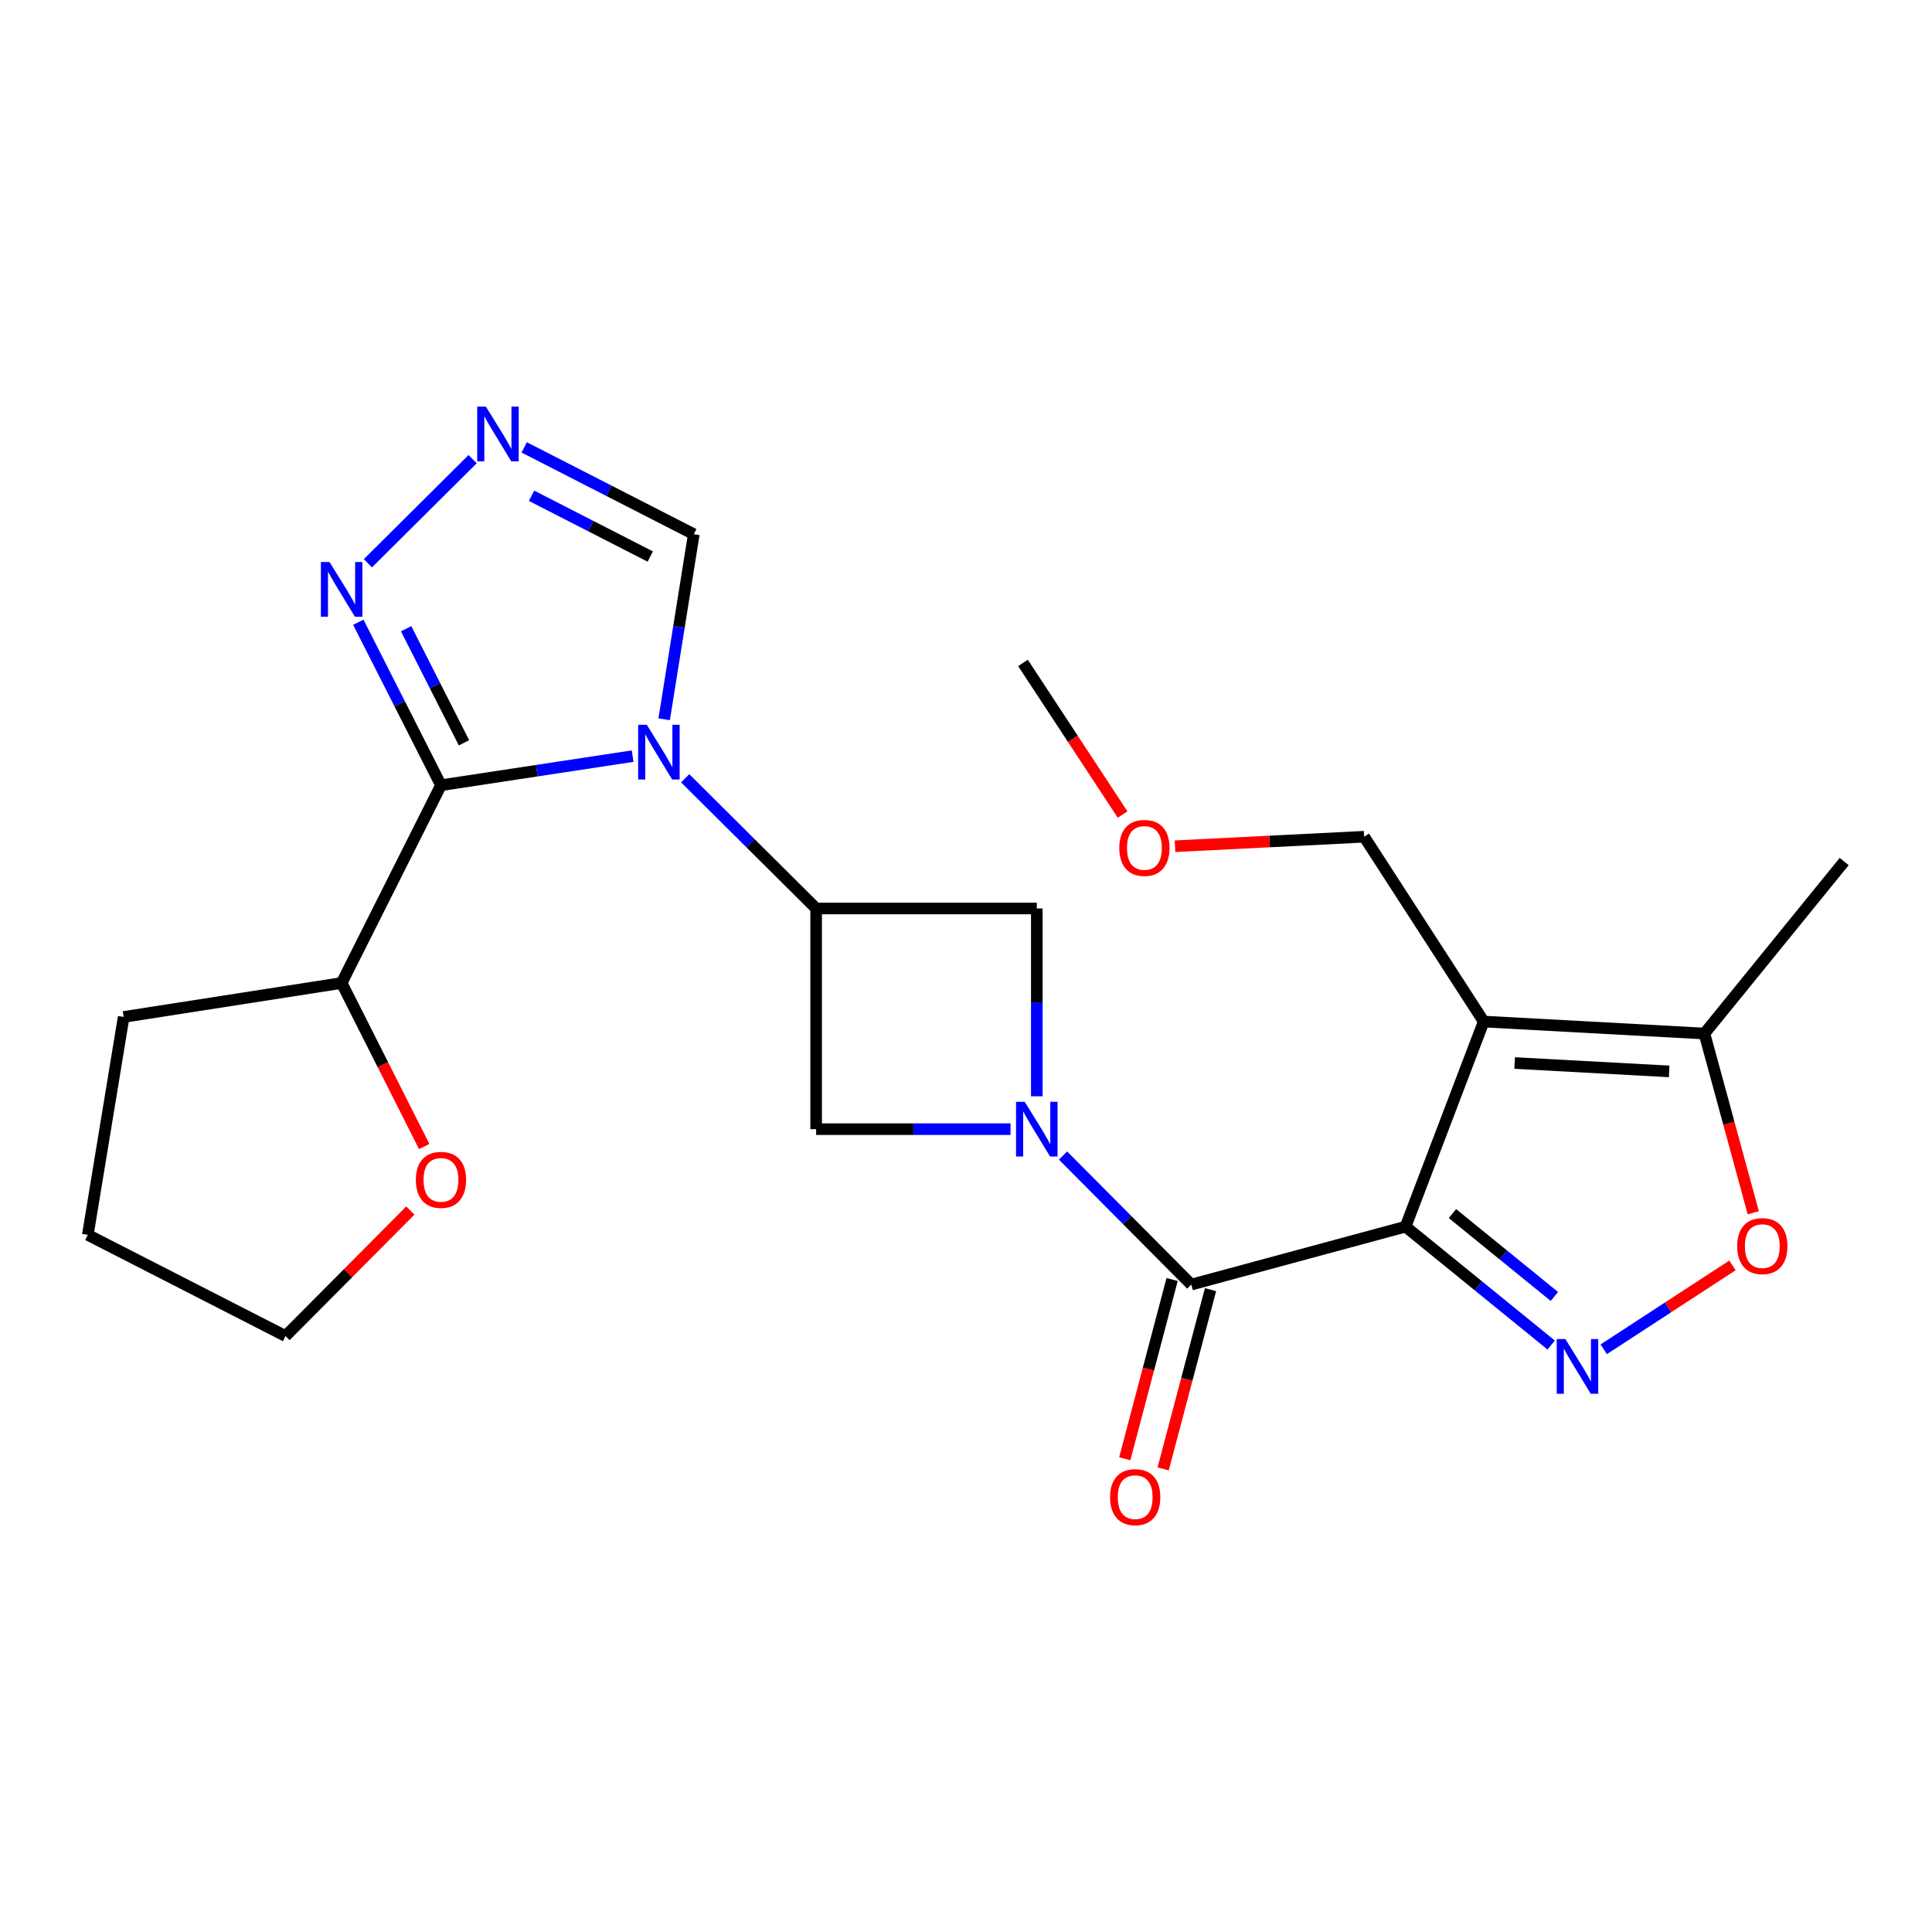 <?xml version='1.0' encoding='iso-8859-1'?>
<svg version='1.1' baseProfile='full'
              xmlns='http://www.w3.org/2000/svg'
                      xmlns:rdkit='http://www.rdkit.org/xml'
                      xmlns:xlink='http://www.w3.org/1999/xlink'
                  xml:space='preserve'
width='1000px' height='1000px' viewBox='0 0 1000 1000'>
<!-- END OF HEADER -->
<rect style='opacity:1.0;fill:#FFFFFF;stroke:none' width='1000' height='1000' x='0' y='0'> </rect>
<path class='bond-1' d='M 727.513,634.908 L 767.963,528.757' style='fill:none;fill-rule:evenodd;stroke:#000000;stroke-width:6px;stroke-linecap:butt;stroke-linejoin:miter;stroke-opacity:1' />
<path class='bond-4' d='M 727.513,634.908 L 765.202,665.55' style='fill:none;fill-rule:evenodd;stroke:#000000;stroke-width:6px;stroke-linecap:butt;stroke-linejoin:miter;stroke-opacity:1' />
<path class='bond-4' d='M 765.202,665.55 L 802.891,696.192' style='fill:none;fill-rule:evenodd;stroke:#0000FF;stroke-width:6px;stroke-linecap:butt;stroke-linejoin:miter;stroke-opacity:1' />
<path class='bond-4' d='M 751.787,628.15 L 778.17,649.6' style='fill:none;fill-rule:evenodd;stroke:#000000;stroke-width:6px;stroke-linecap:butt;stroke-linejoin:miter;stroke-opacity:1' />
<path class='bond-4' d='M 778.17,649.6 L 804.552,671.049' style='fill:none;fill-rule:evenodd;stroke:#0000FF;stroke-width:6px;stroke-linecap:butt;stroke-linejoin:miter;stroke-opacity:1' />
<path class='bond-5' d='M 727.513,634.908 L 616.623,664.897' style='fill:none;fill-rule:evenodd;stroke:#000000;stroke-width:6px;stroke-linecap:butt;stroke-linejoin:miter;stroke-opacity:1' />
<path class='bond-0' d='M 354.652,402.837 L 388.543,436.533' style='fill:none;fill-rule:evenodd;stroke:#0000FF;stroke-width:6px;stroke-linecap:butt;stroke-linejoin:miter;stroke-opacity:1' />
<path class='bond-0' d='M 388.543,436.533 L 422.434,470.229' style='fill:none;fill-rule:evenodd;stroke:#000000;stroke-width:6px;stroke-linecap:butt;stroke-linejoin:miter;stroke-opacity:1' />
<path class='bond-2' d='M 327.45,391.37 L 277.848,398.903' style='fill:none;fill-rule:evenodd;stroke:#0000FF;stroke-width:6px;stroke-linecap:butt;stroke-linejoin:miter;stroke-opacity:1' />
<path class='bond-2' d='M 277.848,398.903 L 228.246,406.436' style='fill:none;fill-rule:evenodd;stroke:#000000;stroke-width:6px;stroke-linecap:butt;stroke-linejoin:miter;stroke-opacity:1' />
<path class='bond-13' d='M 343.768,372.29 L 351.439,324.399' style='fill:none;fill-rule:evenodd;stroke:#0000FF;stroke-width:6px;stroke-linecap:butt;stroke-linejoin:miter;stroke-opacity:1' />
<path class='bond-13' d='M 351.439,324.399 L 359.109,276.509' style='fill:none;fill-rule:evenodd;stroke:#000000;stroke-width:6px;stroke-linecap:butt;stroke-linejoin:miter;stroke-opacity:1' />
<path class='bond-10' d='M 767.963,528.757 L 882.21,534.958' style='fill:none;fill-rule:evenodd;stroke:#000000;stroke-width:6px;stroke-linecap:butt;stroke-linejoin:miter;stroke-opacity:1' />
<path class='bond-10' d='M 783.986,550.214 L 863.959,554.554' style='fill:none;fill-rule:evenodd;stroke:#000000;stroke-width:6px;stroke-linecap:butt;stroke-linejoin:miter;stroke-opacity:1' />
<path class='bond-17' d='M 767.963,528.757 L 706.088,433.091' style='fill:none;fill-rule:evenodd;stroke:#000000;stroke-width:6px;stroke-linecap:butt;stroke-linejoin:miter;stroke-opacity:1' />
<path class='bond-7' d='M 228.246,406.436 L 206.85,364.248' style='fill:none;fill-rule:evenodd;stroke:#000000;stroke-width:6px;stroke-linecap:butt;stroke-linejoin:miter;stroke-opacity:1' />
<path class='bond-7' d='M 206.85,364.248 L 185.455,322.061' style='fill:none;fill-rule:evenodd;stroke:#0000FF;stroke-width:6px;stroke-linecap:butt;stroke-linejoin:miter;stroke-opacity:1' />
<path class='bond-7' d='M 240.16,384.482 L 225.184,354.951' style='fill:none;fill-rule:evenodd;stroke:#000000;stroke-width:6px;stroke-linecap:butt;stroke-linejoin:miter;stroke-opacity:1' />
<path class='bond-7' d='M 225.184,354.951 L 210.207,325.419' style='fill:none;fill-rule:evenodd;stroke:#0000FF;stroke-width:6px;stroke-linecap:butt;stroke-linejoin:miter;stroke-opacity:1' />
<path class='bond-14' d='M 228.246,406.436 L 176.832,508.795' style='fill:none;fill-rule:evenodd;stroke:#000000;stroke-width:6px;stroke-linecap:butt;stroke-linejoin:miter;stroke-opacity:1' />
<path class='bond-3' d='M 550.223,598.109 L 583.423,631.503' style='fill:none;fill-rule:evenodd;stroke:#0000FF;stroke-width:6px;stroke-linecap:butt;stroke-linejoin:miter;stroke-opacity:1' />
<path class='bond-3' d='M 583.423,631.503 L 616.623,664.897' style='fill:none;fill-rule:evenodd;stroke:#000000;stroke-width:6px;stroke-linecap:butt;stroke-linejoin:miter;stroke-opacity:1' />
<path class='bond-11' d='M 536.647,567.438 L 536.647,518.833' style='fill:none;fill-rule:evenodd;stroke:#0000FF;stroke-width:6px;stroke-linecap:butt;stroke-linejoin:miter;stroke-opacity:1' />
<path class='bond-11' d='M 536.647,518.833 L 536.647,470.229' style='fill:none;fill-rule:evenodd;stroke:#000000;stroke-width:6px;stroke-linecap:butt;stroke-linejoin:miter;stroke-opacity:1' />
<path class='bond-12' d='M 523.052,584.453 L 472.743,584.453' style='fill:none;fill-rule:evenodd;stroke:#0000FF;stroke-width:6px;stroke-linecap:butt;stroke-linejoin:miter;stroke-opacity:1' />
<path class='bond-12' d='M 472.743,584.453 L 422.434,584.453' style='fill:none;fill-rule:evenodd;stroke:#000000;stroke-width:6px;stroke-linecap:butt;stroke-linejoin:miter;stroke-opacity:1' />
<path class='bond-8' d='M 830.093,698.394 L 863.405,676.682' style='fill:none;fill-rule:evenodd;stroke:#0000FF;stroke-width:6px;stroke-linecap:butt;stroke-linejoin:miter;stroke-opacity:1' />
<path class='bond-8' d='M 863.405,676.682 L 896.716,654.97' style='fill:none;fill-rule:evenodd;stroke:#FF0000;stroke-width:6px;stroke-linecap:butt;stroke-linejoin:miter;stroke-opacity:1' />
<path class='bond-15' d='M 606.685,662.272 L 594.432,708.662' style='fill:none;fill-rule:evenodd;stroke:#000000;stroke-width:6px;stroke-linecap:butt;stroke-linejoin:miter;stroke-opacity:1' />
<path class='bond-15' d='M 594.432,708.662 L 582.178,755.051' style='fill:none;fill-rule:evenodd;stroke:#FF0000;stroke-width:6px;stroke-linecap:butt;stroke-linejoin:miter;stroke-opacity:1' />
<path class='bond-15' d='M 626.56,667.522 L 614.306,713.912' style='fill:none;fill-rule:evenodd;stroke:#000000;stroke-width:6px;stroke-linecap:butt;stroke-linejoin:miter;stroke-opacity:1' />
<path class='bond-15' d='M 614.306,713.912 L 602.052,760.301' style='fill:none;fill-rule:evenodd;stroke:#FF0000;stroke-width:6px;stroke-linecap:butt;stroke-linejoin:miter;stroke-opacity:1' />
<path class='bond-6' d='M 422.434,470.229 L 422.434,584.453' style='fill:none;fill-rule:evenodd;stroke:#000000;stroke-width:6px;stroke-linecap:butt;stroke-linejoin:miter;stroke-opacity:1' />
<path class='bond-25' d='M 422.434,470.229 L 536.647,470.229' style='fill:none;fill-rule:evenodd;stroke:#000000;stroke-width:6px;stroke-linecap:butt;stroke-linejoin:miter;stroke-opacity:1' />
<path class='bond-26' d='M 190.425,291.545 L 244.631,237.653' style='fill:none;fill-rule:evenodd;stroke:#0000FF;stroke-width:6px;stroke-linecap:butt;stroke-linejoin:miter;stroke-opacity:1' />
<path class='bond-24' d='M 907.487,627.732 L 894.849,581.345' style='fill:none;fill-rule:evenodd;stroke:#FF0000;stroke-width:6px;stroke-linecap:butt;stroke-linejoin:miter;stroke-opacity:1' />
<path class='bond-24' d='M 894.849,581.345 L 882.21,534.958' style='fill:none;fill-rule:evenodd;stroke:#000000;stroke-width:6px;stroke-linecap:butt;stroke-linejoin:miter;stroke-opacity:1' />
<path class='bond-9' d='M 271.331,231.571 L 315.22,254.04' style='fill:none;fill-rule:evenodd;stroke:#0000FF;stroke-width:6px;stroke-linecap:butt;stroke-linejoin:miter;stroke-opacity:1' />
<path class='bond-9' d='M 315.22,254.04 L 359.109,276.509' style='fill:none;fill-rule:evenodd;stroke:#000000;stroke-width:6px;stroke-linecap:butt;stroke-linejoin:miter;stroke-opacity:1' />
<path class='bond-9' d='M 275.13,256.61 L 305.853,272.338' style='fill:none;fill-rule:evenodd;stroke:#0000FF;stroke-width:6px;stroke-linecap:butt;stroke-linejoin:miter;stroke-opacity:1' />
<path class='bond-9' d='M 305.853,272.338 L 336.575,288.066' style='fill:none;fill-rule:evenodd;stroke:#000000;stroke-width:6px;stroke-linecap:butt;stroke-linejoin:miter;stroke-opacity:1' />
<path class='bond-18' d='M 882.21,534.958 L 954.545,445.938' style='fill:none;fill-rule:evenodd;stroke:#000000;stroke-width:6px;stroke-linecap:butt;stroke-linejoin:miter;stroke-opacity:1' />
<path class='bond-16' d='M 176.832,508.795 L 198.204,551.12' style='fill:none;fill-rule:evenodd;stroke:#000000;stroke-width:6px;stroke-linecap:butt;stroke-linejoin:miter;stroke-opacity:1' />
<path class='bond-16' d='M 198.204,551.12 L 219.575,593.445' style='fill:none;fill-rule:evenodd;stroke:#FF0000;stroke-width:6px;stroke-linecap:butt;stroke-linejoin:miter;stroke-opacity:1' />
<path class='bond-21' d='M 176.832,508.795 L 64.012,526.371' style='fill:none;fill-rule:evenodd;stroke:#000000;stroke-width:6px;stroke-linecap:butt;stroke-linejoin:miter;stroke-opacity:1' />
<path class='bond-20' d='M 212.393,626.562 L 180.092,659.051' style='fill:none;fill-rule:evenodd;stroke:#FF0000;stroke-width:6px;stroke-linecap:butt;stroke-linejoin:miter;stroke-opacity:1' />
<path class='bond-20' d='M 180.092,659.051 L 147.791,691.54' style='fill:none;fill-rule:evenodd;stroke:#000000;stroke-width:6px;stroke-linecap:butt;stroke-linejoin:miter;stroke-opacity:1' />
<path class='bond-19' d='M 706.088,433.091 L 657.139,435.548' style='fill:none;fill-rule:evenodd;stroke:#000000;stroke-width:6px;stroke-linecap:butt;stroke-linejoin:miter;stroke-opacity:1' />
<path class='bond-19' d='M 657.139,435.548 L 608.191,438.005' style='fill:none;fill-rule:evenodd;stroke:#FF0000;stroke-width:6px;stroke-linecap:butt;stroke-linejoin:miter;stroke-opacity:1' />
<path class='bond-22' d='M 581.057,421.619 L 555.277,382.377' style='fill:none;fill-rule:evenodd;stroke:#FF0000;stroke-width:6px;stroke-linecap:butt;stroke-linejoin:miter;stroke-opacity:1' />
<path class='bond-22' d='M 555.277,382.377 L 529.498,343.134' style='fill:none;fill-rule:evenodd;stroke:#000000;stroke-width:6px;stroke-linecap:butt;stroke-linejoin:miter;stroke-opacity:1' />
<path class='bond-27' d='M 147.791,691.54 L 45.455,639.168' style='fill:none;fill-rule:evenodd;stroke:#000000;stroke-width:6px;stroke-linecap:butt;stroke-linejoin:miter;stroke-opacity:1' />
<path class='bond-23' d='M 64.012,526.371 L 45.455,639.168' style='fill:none;fill-rule:evenodd;stroke:#000000;stroke-width:6px;stroke-linecap:butt;stroke-linejoin:miter;stroke-opacity:1' />
<path  class='atom-1' d='M 334.783 375.146
L 344.063 390.146
Q 344.983 391.626, 346.463 394.306
Q 347.943 396.986, 348.023 397.146
L 348.023 375.146
L 351.783 375.146
L 351.783 403.466
L 347.903 403.466
L 337.943 387.066
Q 336.783 385.146, 335.543 382.946
Q 334.343 380.746, 333.983 380.066
L 333.983 403.466
L 330.303 403.466
L 330.303 375.146
L 334.783 375.146
' fill='#0000FF'/>
<path  class='atom-4' d='M 530.387 570.293
L 539.667 585.293
Q 540.587 586.773, 542.067 589.453
Q 543.547 592.133, 543.627 592.293
L 543.627 570.293
L 547.387 570.293
L 547.387 598.613
L 543.507 598.613
L 533.547 582.213
Q 532.387 580.293, 531.147 578.093
Q 529.947 575.893, 529.587 575.213
L 529.587 598.613
L 525.907 598.613
L 525.907 570.293
L 530.387 570.293
' fill='#0000FF'/>
<path  class='atom-5' d='M 810.238 693.095
L 819.518 708.095
Q 820.438 709.575, 821.918 712.255
Q 823.398 714.935, 823.478 715.095
L 823.478 693.095
L 827.238 693.095
L 827.238 721.415
L 823.358 721.415
L 813.398 705.015
Q 812.238 703.095, 810.998 700.895
Q 809.798 698.695, 809.438 698.015
L 809.438 721.415
L 805.758 721.415
L 805.758 693.095
L 810.238 693.095
' fill='#0000FF'/>
<path  class='atom-8' d='M 170.572 290.899
L 179.852 305.899
Q 180.772 307.379, 182.252 310.059
Q 183.732 312.739, 183.812 312.899
L 183.812 290.899
L 187.572 290.899
L 187.572 319.219
L 183.692 319.219
L 173.732 302.819
Q 172.572 300.899, 171.332 298.699
Q 170.132 296.499, 169.772 295.819
L 169.772 319.219
L 166.092 319.219
L 166.092 290.899
L 170.572 290.899
' fill='#0000FF'/>
<path  class='atom-9' d='M 899.165 644.98
Q 899.165 638.18, 902.525 634.38
Q 905.885 630.58, 912.165 630.58
Q 918.445 630.58, 921.805 634.38
Q 925.165 638.18, 925.165 644.98
Q 925.165 651.86, 921.765 655.78
Q 918.365 659.66, 912.165 659.66
Q 905.925 659.66, 902.525 655.78
Q 899.165 651.9, 899.165 644.98
M 912.165 656.46
Q 916.485 656.46, 918.805 653.58
Q 921.165 650.66, 921.165 644.98
Q 921.165 639.42, 918.805 636.62
Q 916.485 633.78, 912.165 633.78
Q 907.845 633.78, 905.485 636.58
Q 903.165 639.38, 903.165 644.98
Q 903.165 650.7, 905.485 653.58
Q 907.845 656.46, 912.165 656.46
' fill='#FF0000'/>
<path  class='atom-10' d='M 251.484 210.455
L 260.764 225.455
Q 261.684 226.935, 263.164 229.615
Q 264.644 232.295, 264.724 232.455
L 264.724 210.455
L 268.484 210.455
L 268.484 238.775
L 264.604 238.775
L 254.644 222.375
Q 253.484 220.455, 252.244 218.255
Q 251.044 216.055, 250.684 215.375
L 250.684 238.775
L 247.004 238.775
L 247.004 210.455
L 251.484 210.455
' fill='#0000FF'/>
<path  class='atom-16' d='M 574.581 774.919
Q 574.581 768.119, 577.941 764.319
Q 581.301 760.519, 587.581 760.519
Q 593.861 760.519, 597.221 764.319
Q 600.581 768.119, 600.581 774.919
Q 600.581 781.799, 597.181 785.719
Q 593.781 789.599, 587.581 789.599
Q 581.341 789.599, 577.941 785.719
Q 574.581 781.839, 574.581 774.919
M 587.581 786.399
Q 591.901 786.399, 594.221 783.519
Q 596.581 780.599, 596.581 774.919
Q 596.581 769.359, 594.221 766.559
Q 591.901 763.719, 587.581 763.719
Q 583.261 763.719, 580.901 766.519
Q 578.581 769.319, 578.581 774.919
Q 578.581 780.639, 580.901 783.519
Q 583.261 786.399, 587.581 786.399
' fill='#FF0000'/>
<path  class='atom-17' d='M 215.246 610.697
Q 215.246 603.897, 218.606 600.097
Q 221.966 596.297, 228.246 596.297
Q 234.526 596.297, 237.886 600.097
Q 241.246 603.897, 241.246 610.697
Q 241.246 617.577, 237.846 621.497
Q 234.446 625.377, 228.246 625.377
Q 222.006 625.377, 218.606 621.497
Q 215.246 617.617, 215.246 610.697
M 228.246 622.177
Q 232.566 622.177, 234.886 619.297
Q 237.246 616.377, 237.246 610.697
Q 237.246 605.137, 234.886 602.337
Q 232.566 599.497, 228.246 599.497
Q 223.926 599.497, 221.566 602.297
Q 219.246 605.097, 219.246 610.697
Q 219.246 616.417, 221.566 619.297
Q 223.926 622.177, 228.246 622.177
' fill='#FF0000'/>
<path  class='atom-20' d='M 579.343 438.881
Q 579.343 432.081, 582.703 428.281
Q 586.063 424.481, 592.343 424.481
Q 598.623 424.481, 601.983 428.281
Q 605.343 432.081, 605.343 438.881
Q 605.343 445.761, 601.943 449.681
Q 598.543 453.561, 592.343 453.561
Q 586.103 453.561, 582.703 449.681
Q 579.343 445.801, 579.343 438.881
M 592.343 450.361
Q 596.663 450.361, 598.983 447.481
Q 601.343 444.561, 601.343 438.881
Q 601.343 433.321, 598.983 430.521
Q 596.663 427.681, 592.343 427.681
Q 588.023 427.681, 585.663 430.481
Q 583.343 433.281, 583.343 438.881
Q 583.343 444.601, 585.663 447.481
Q 588.023 450.361, 592.343 450.361
' fill='#FF0000'/>
</svg>
